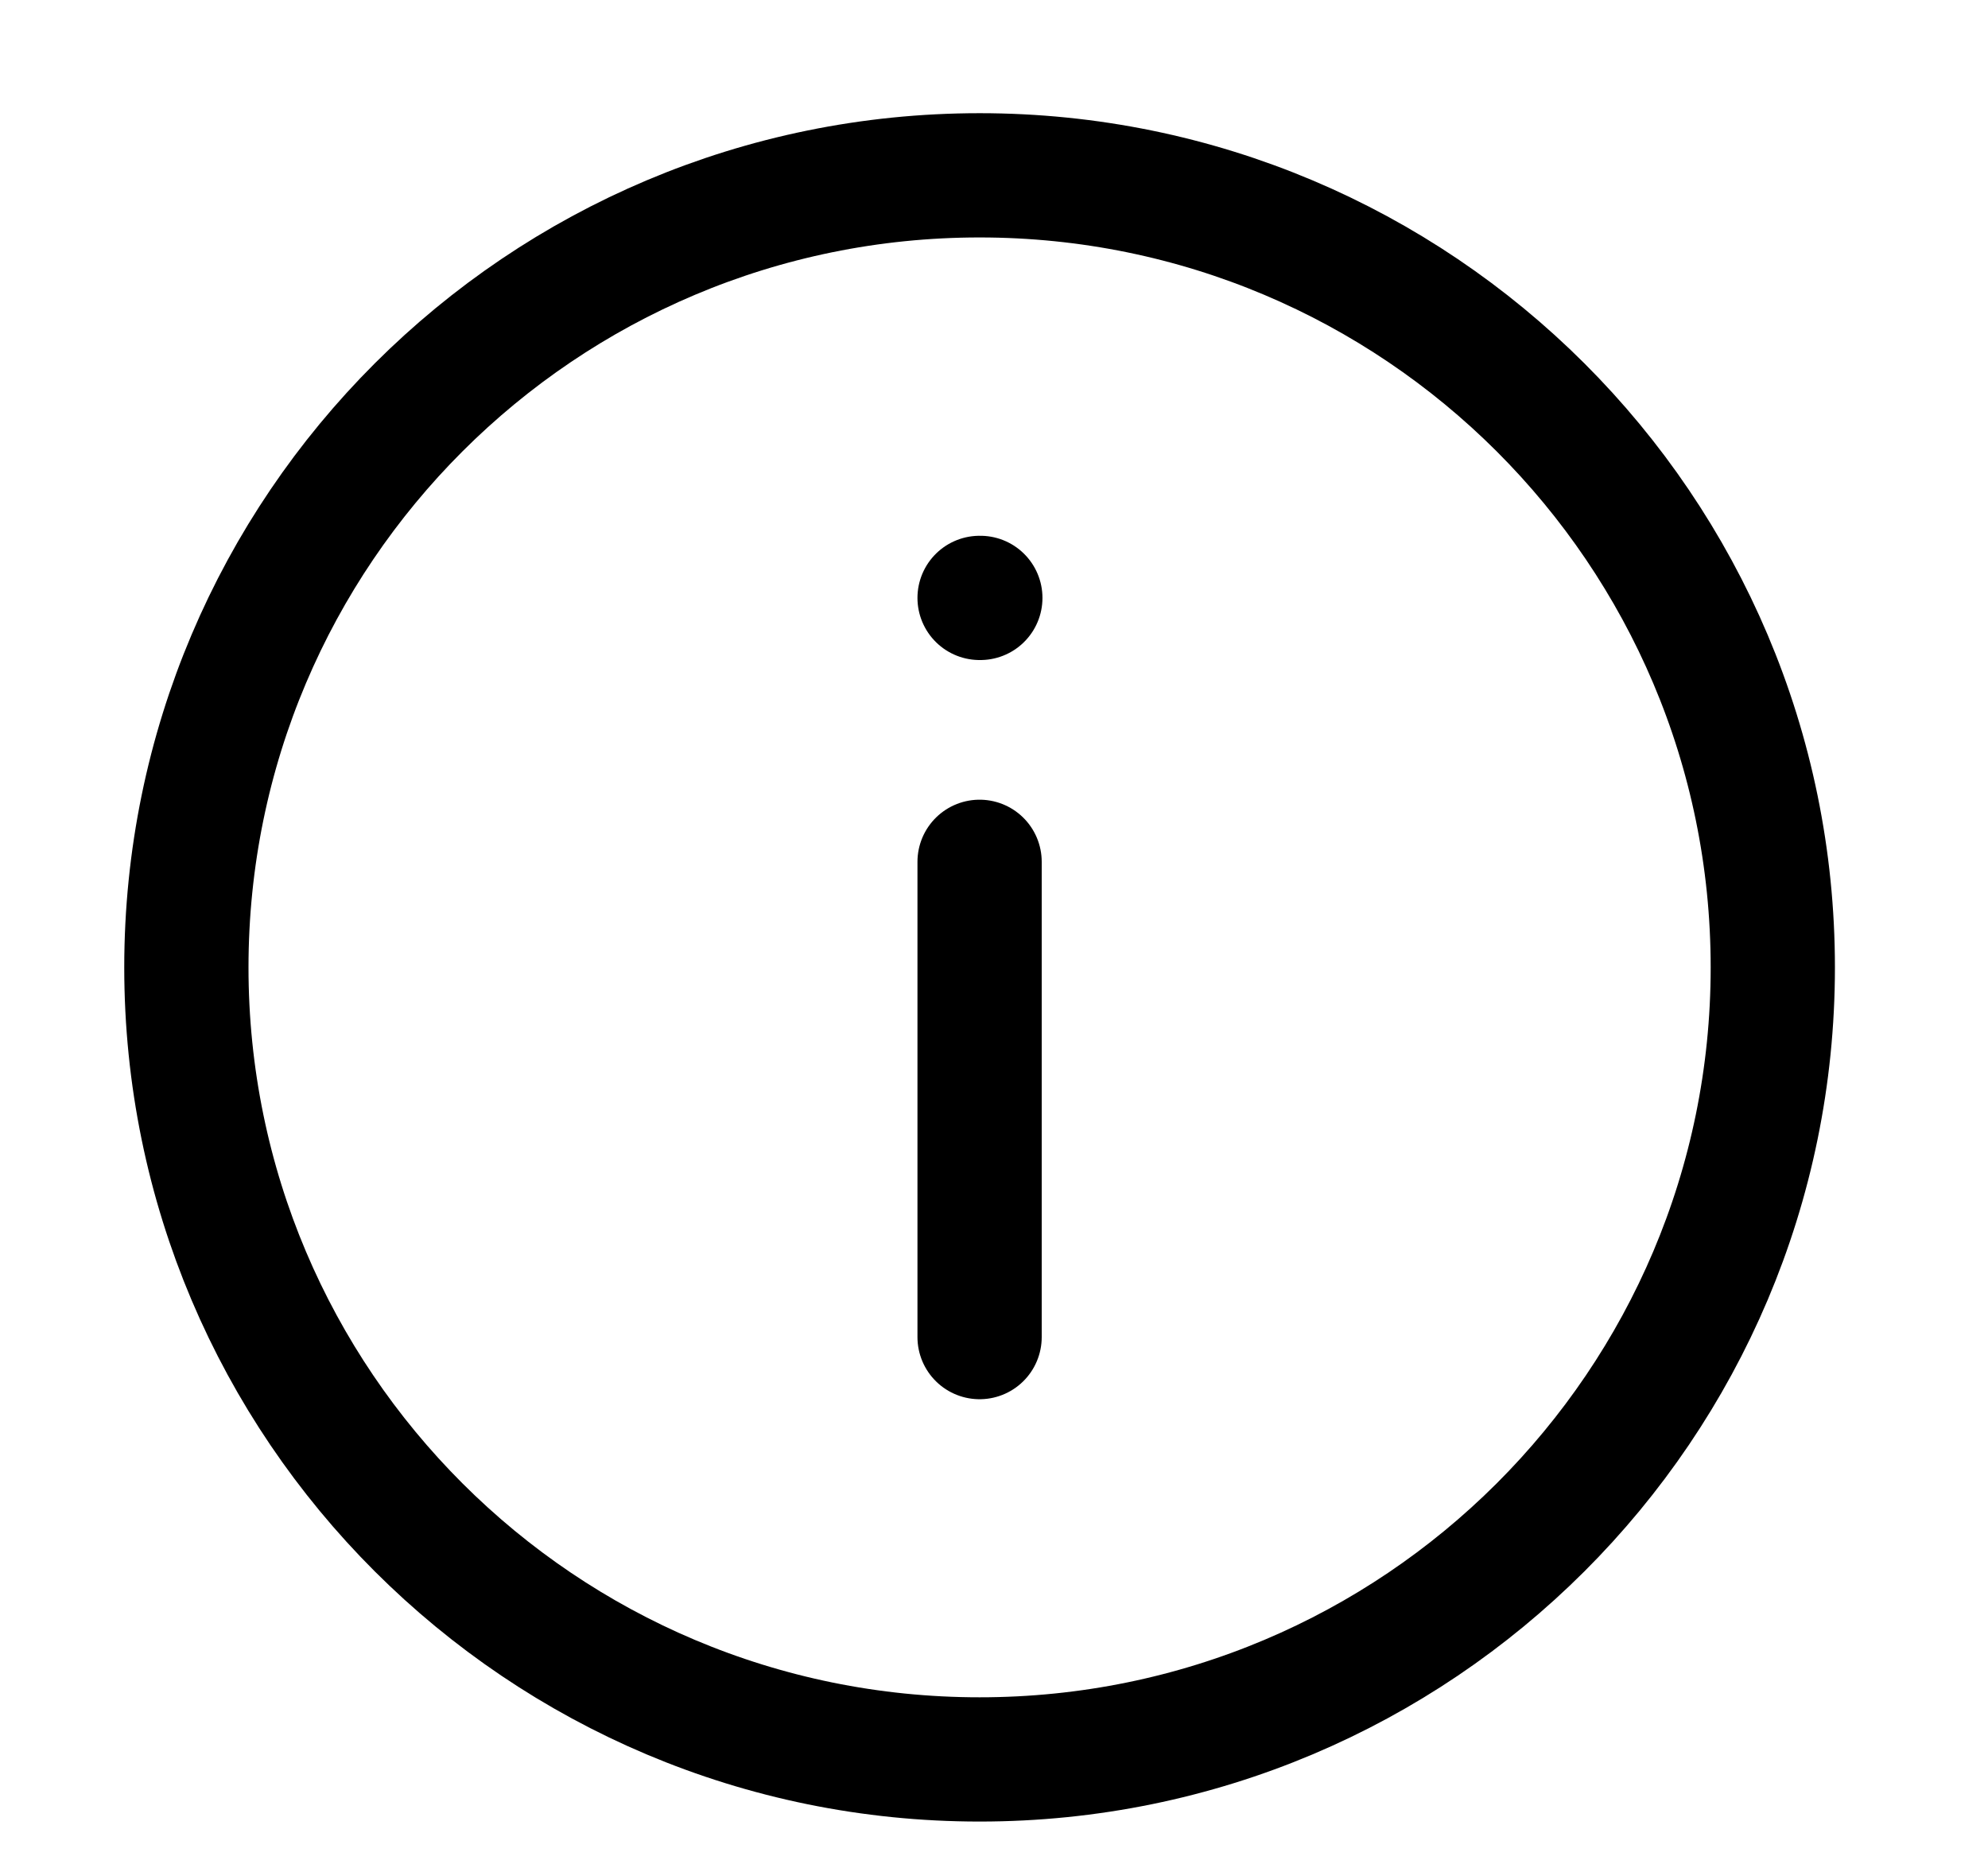 <svg width="16" height="15" viewBox="0 0 16 15" fill="none" xmlns="http://www.w3.org/2000/svg">
<path d="M7.884 14.16C11.41 14.16 14.268 11.306 14.268 7.786C14.268 4.265 11.41 1.411 7.884 1.411C4.358 1.411 1.5 4.265 1.5 7.786C1.5 11.306 4.358 14.16 7.884 14.16Z" stroke="black" stroke-linecap="round" stroke-linejoin="round"/>
<path d="M7.884 10.761V6.936M7.884 4.812H7.89" stroke="black" stroke-linecap="round" stroke-linejoin="round"/>
</svg>
